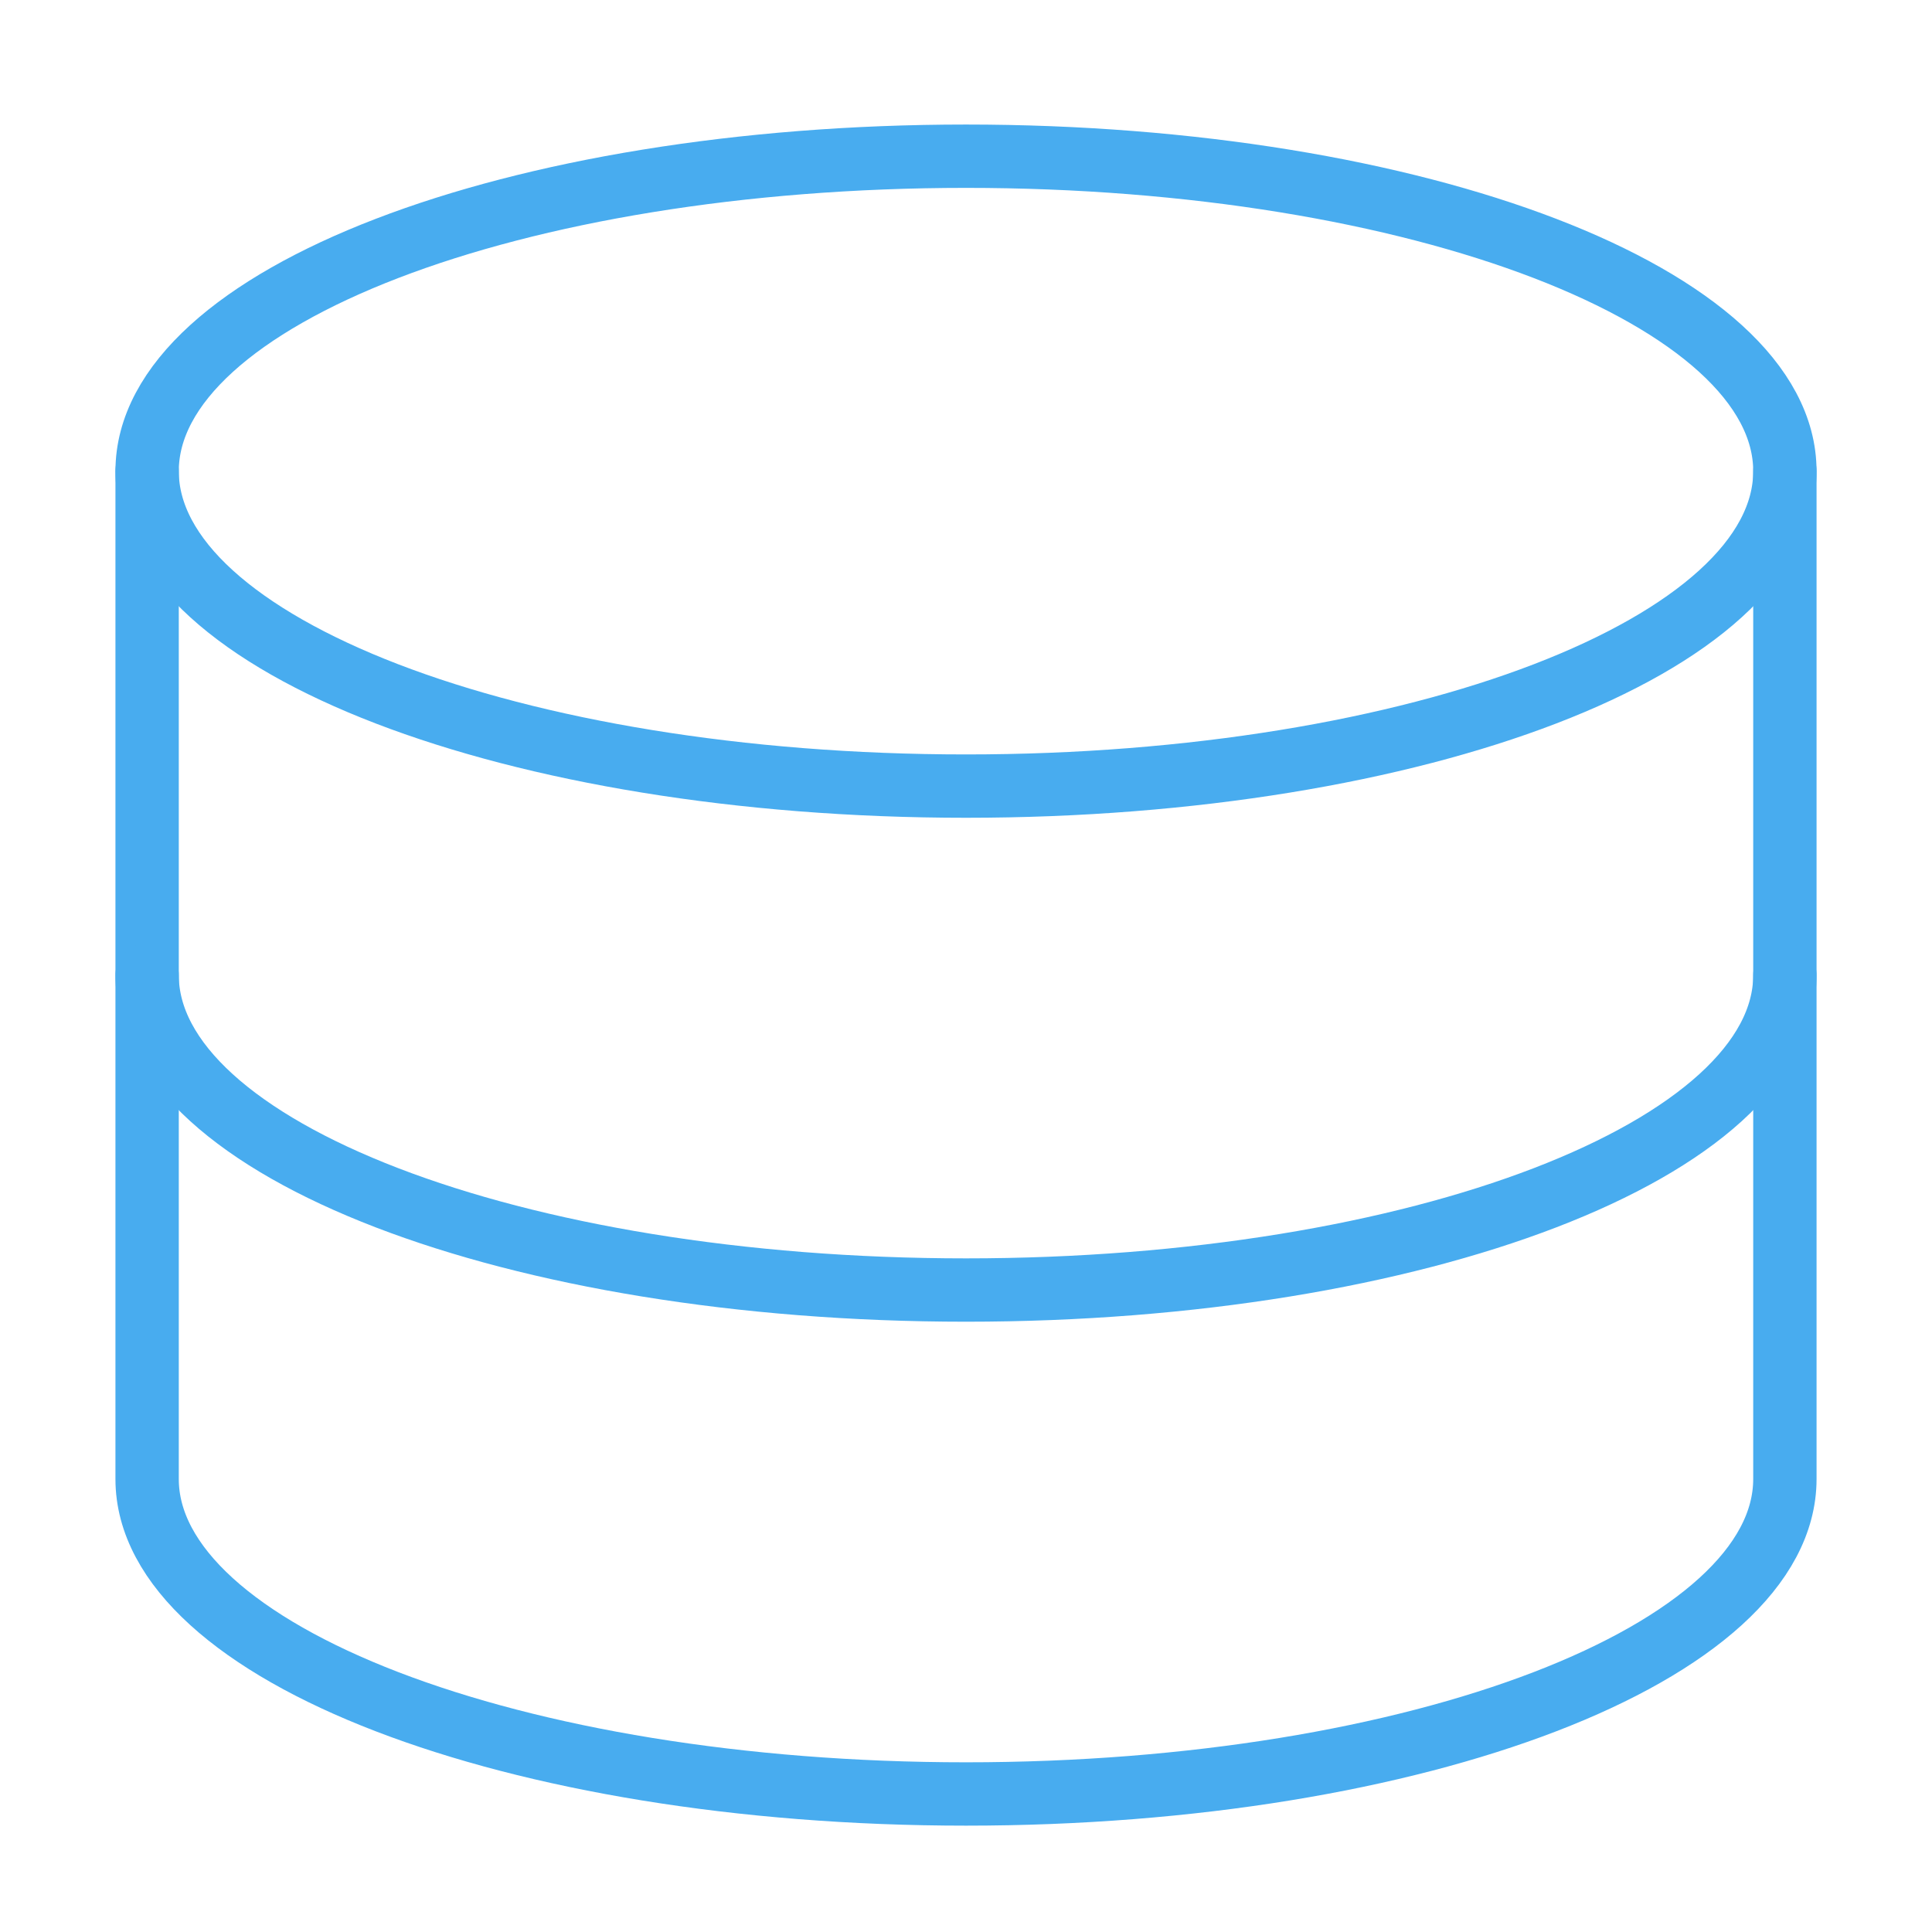 <svg width="61" height="61" viewBox="0 0 61 61" fill="none" xmlns="http://www.w3.org/2000/svg">
<path d="M30.5 24.82C44.78 24.82 56.355 20.368 56.355 14.876C56.355 9.384 44.78 4.932 30.5 4.932C16.22 4.932 4.645 9.384 4.645 14.876C4.645 20.368 16.22 24.82 30.5 24.82Z" stroke="#48ACEF" stroke-width="2" stroke-linecap="round" stroke-linejoin="round"/>
<path d="M4.645 14.875V46.697C4.645 52.186 16.22 56.642 30.5 56.642C44.78 56.642 56.355 52.186 56.355 46.697V14.875" stroke="#48ACEF" stroke-width="2" stroke-linecap="round" stroke-linejoin="round"/>
<path d="M56.355 30.787C56.355 36.276 44.78 40.731 30.5 40.731C16.22 40.731 4.645 36.276 4.645 30.787" stroke="#48ACEF" stroke-width="2" stroke-linecap="round" stroke-linejoin="round"/>
</svg>
